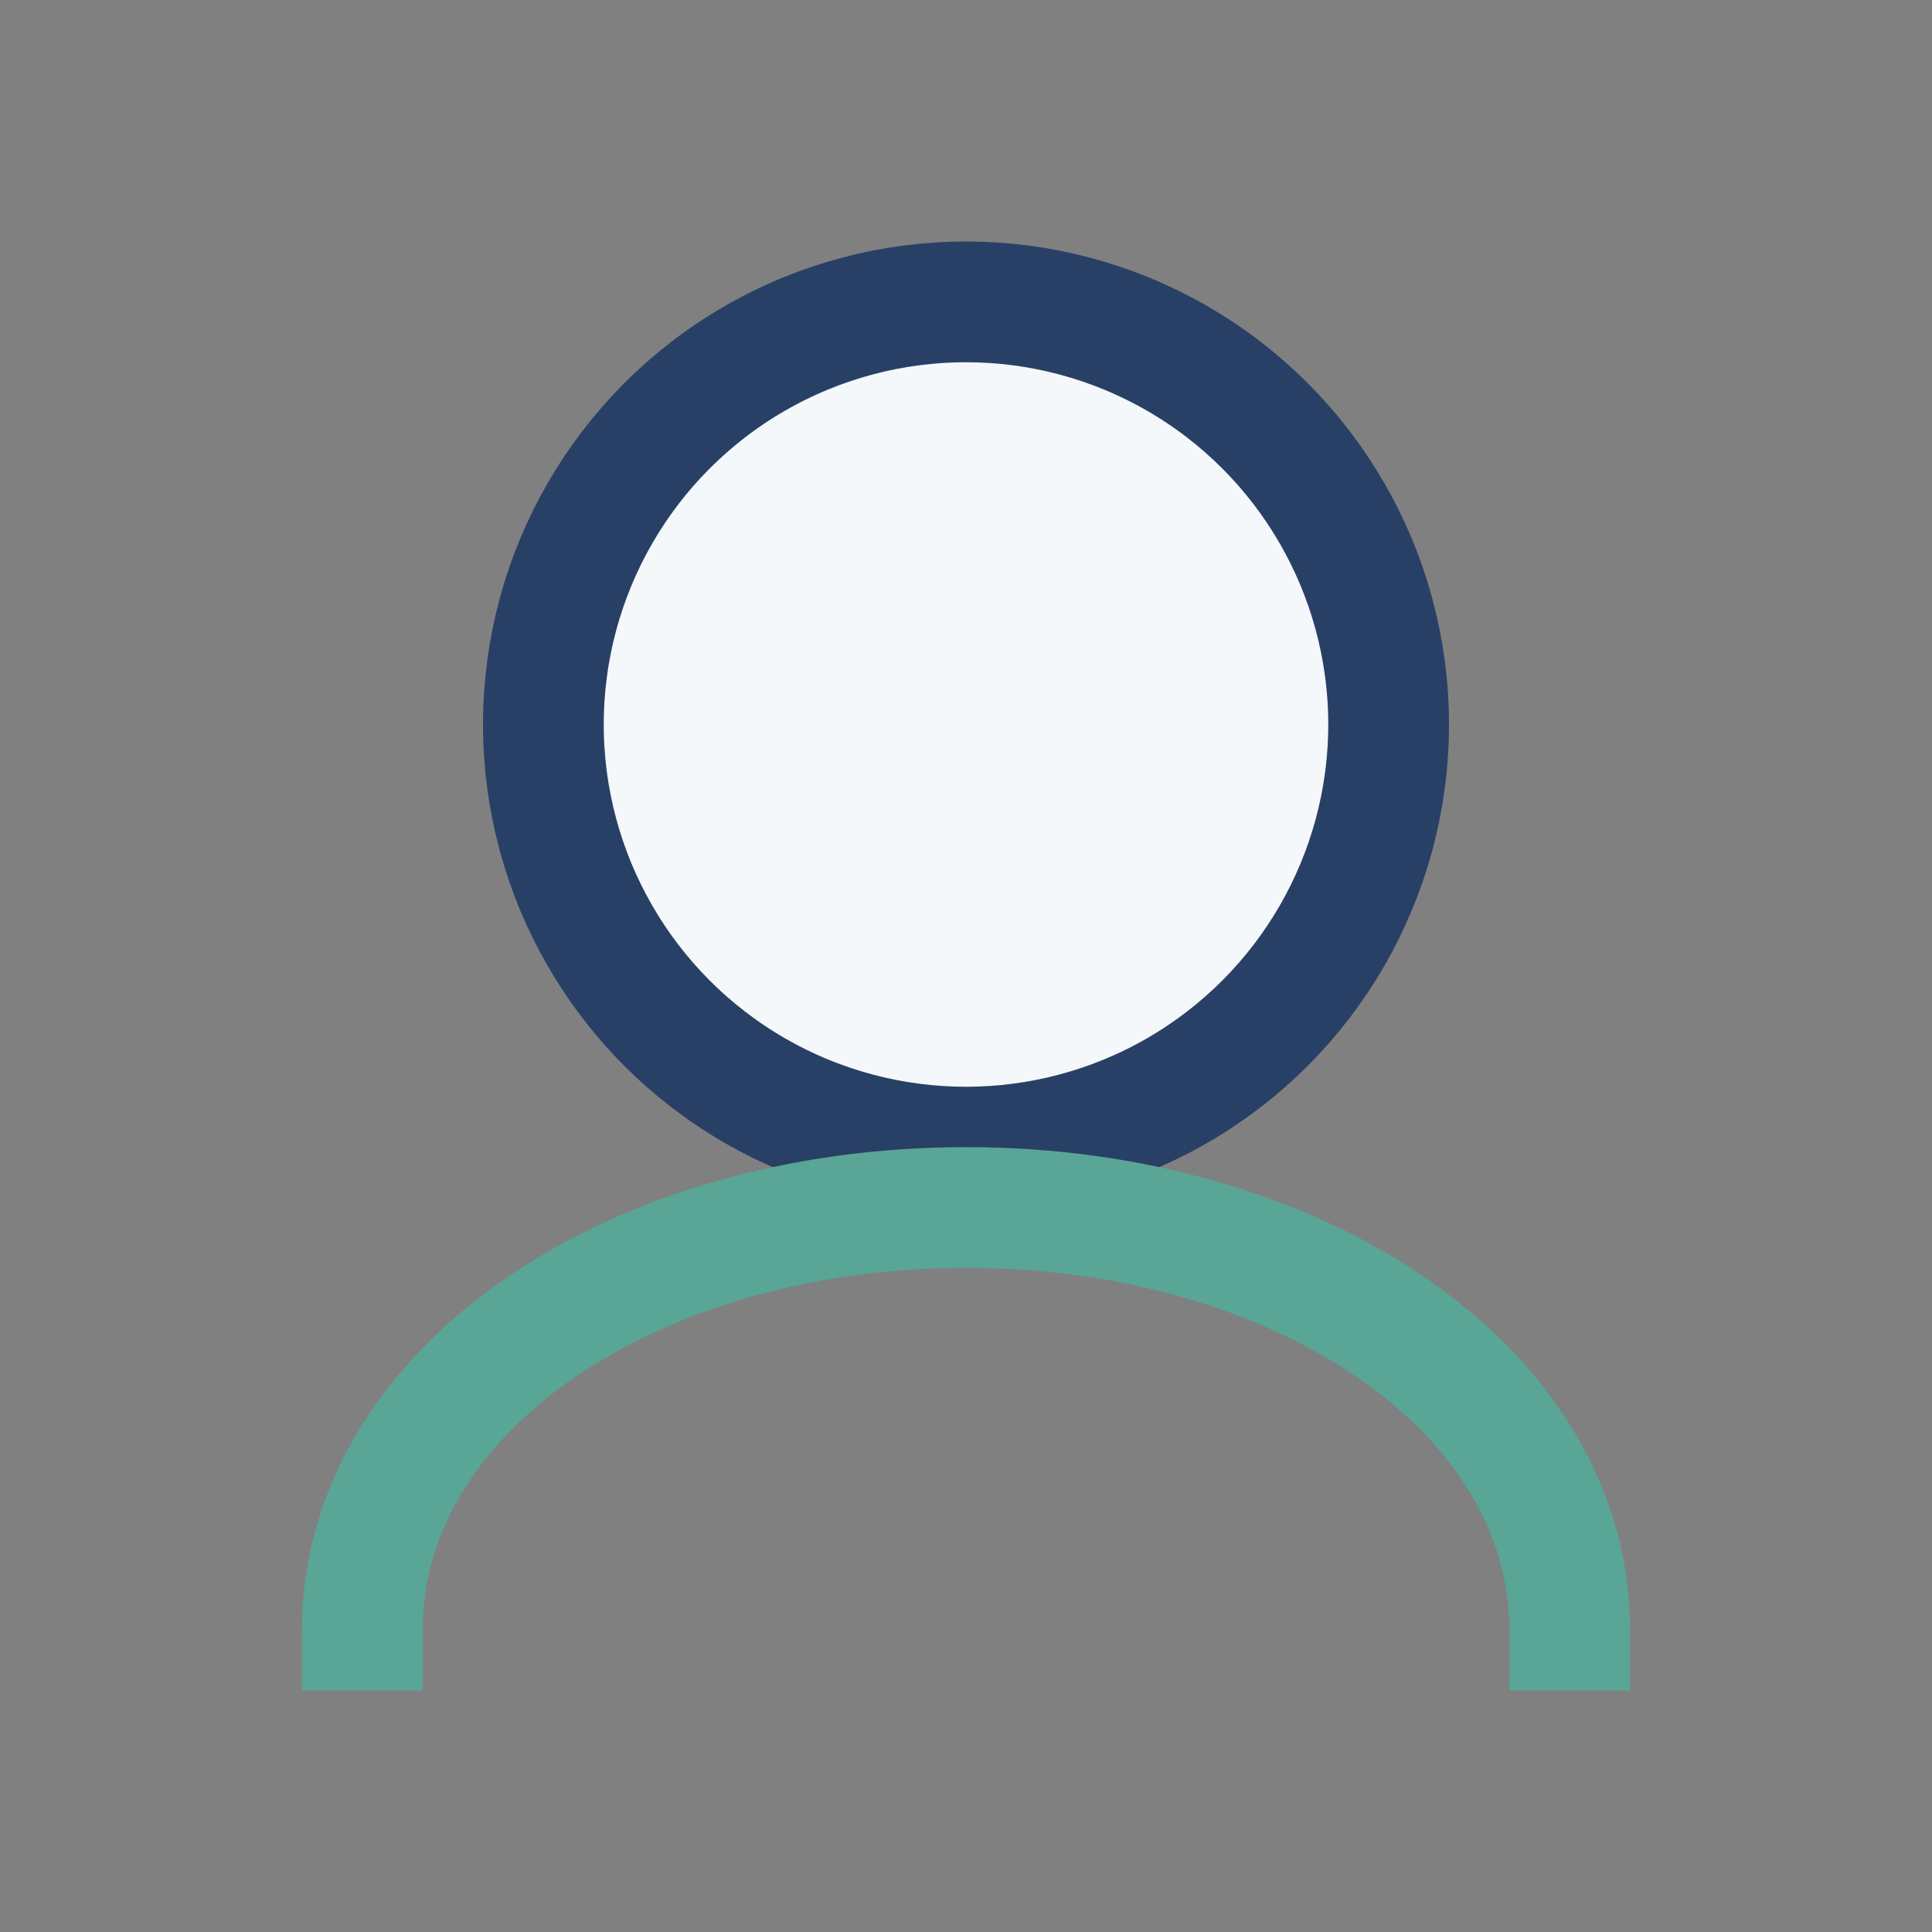 <?xml version="1.0" encoding="UTF-8"?>
<svg xmlns="http://www.w3.org/2000/svg" width="32" height="32" viewBox="0 0 32 32"><rect x="0" y="0" width="32" height="32" fill="#808080" stroke="none"/><circle cx="16" cy="12" r="7" fill="#F5F8FA" stroke="#294066" stroke-width="2"/><path d="M6 28v-1c0-4 4.5-7 10-7s10 3 10 7v1" fill="none" stroke="#59A596" stroke-width="2"/></svg>